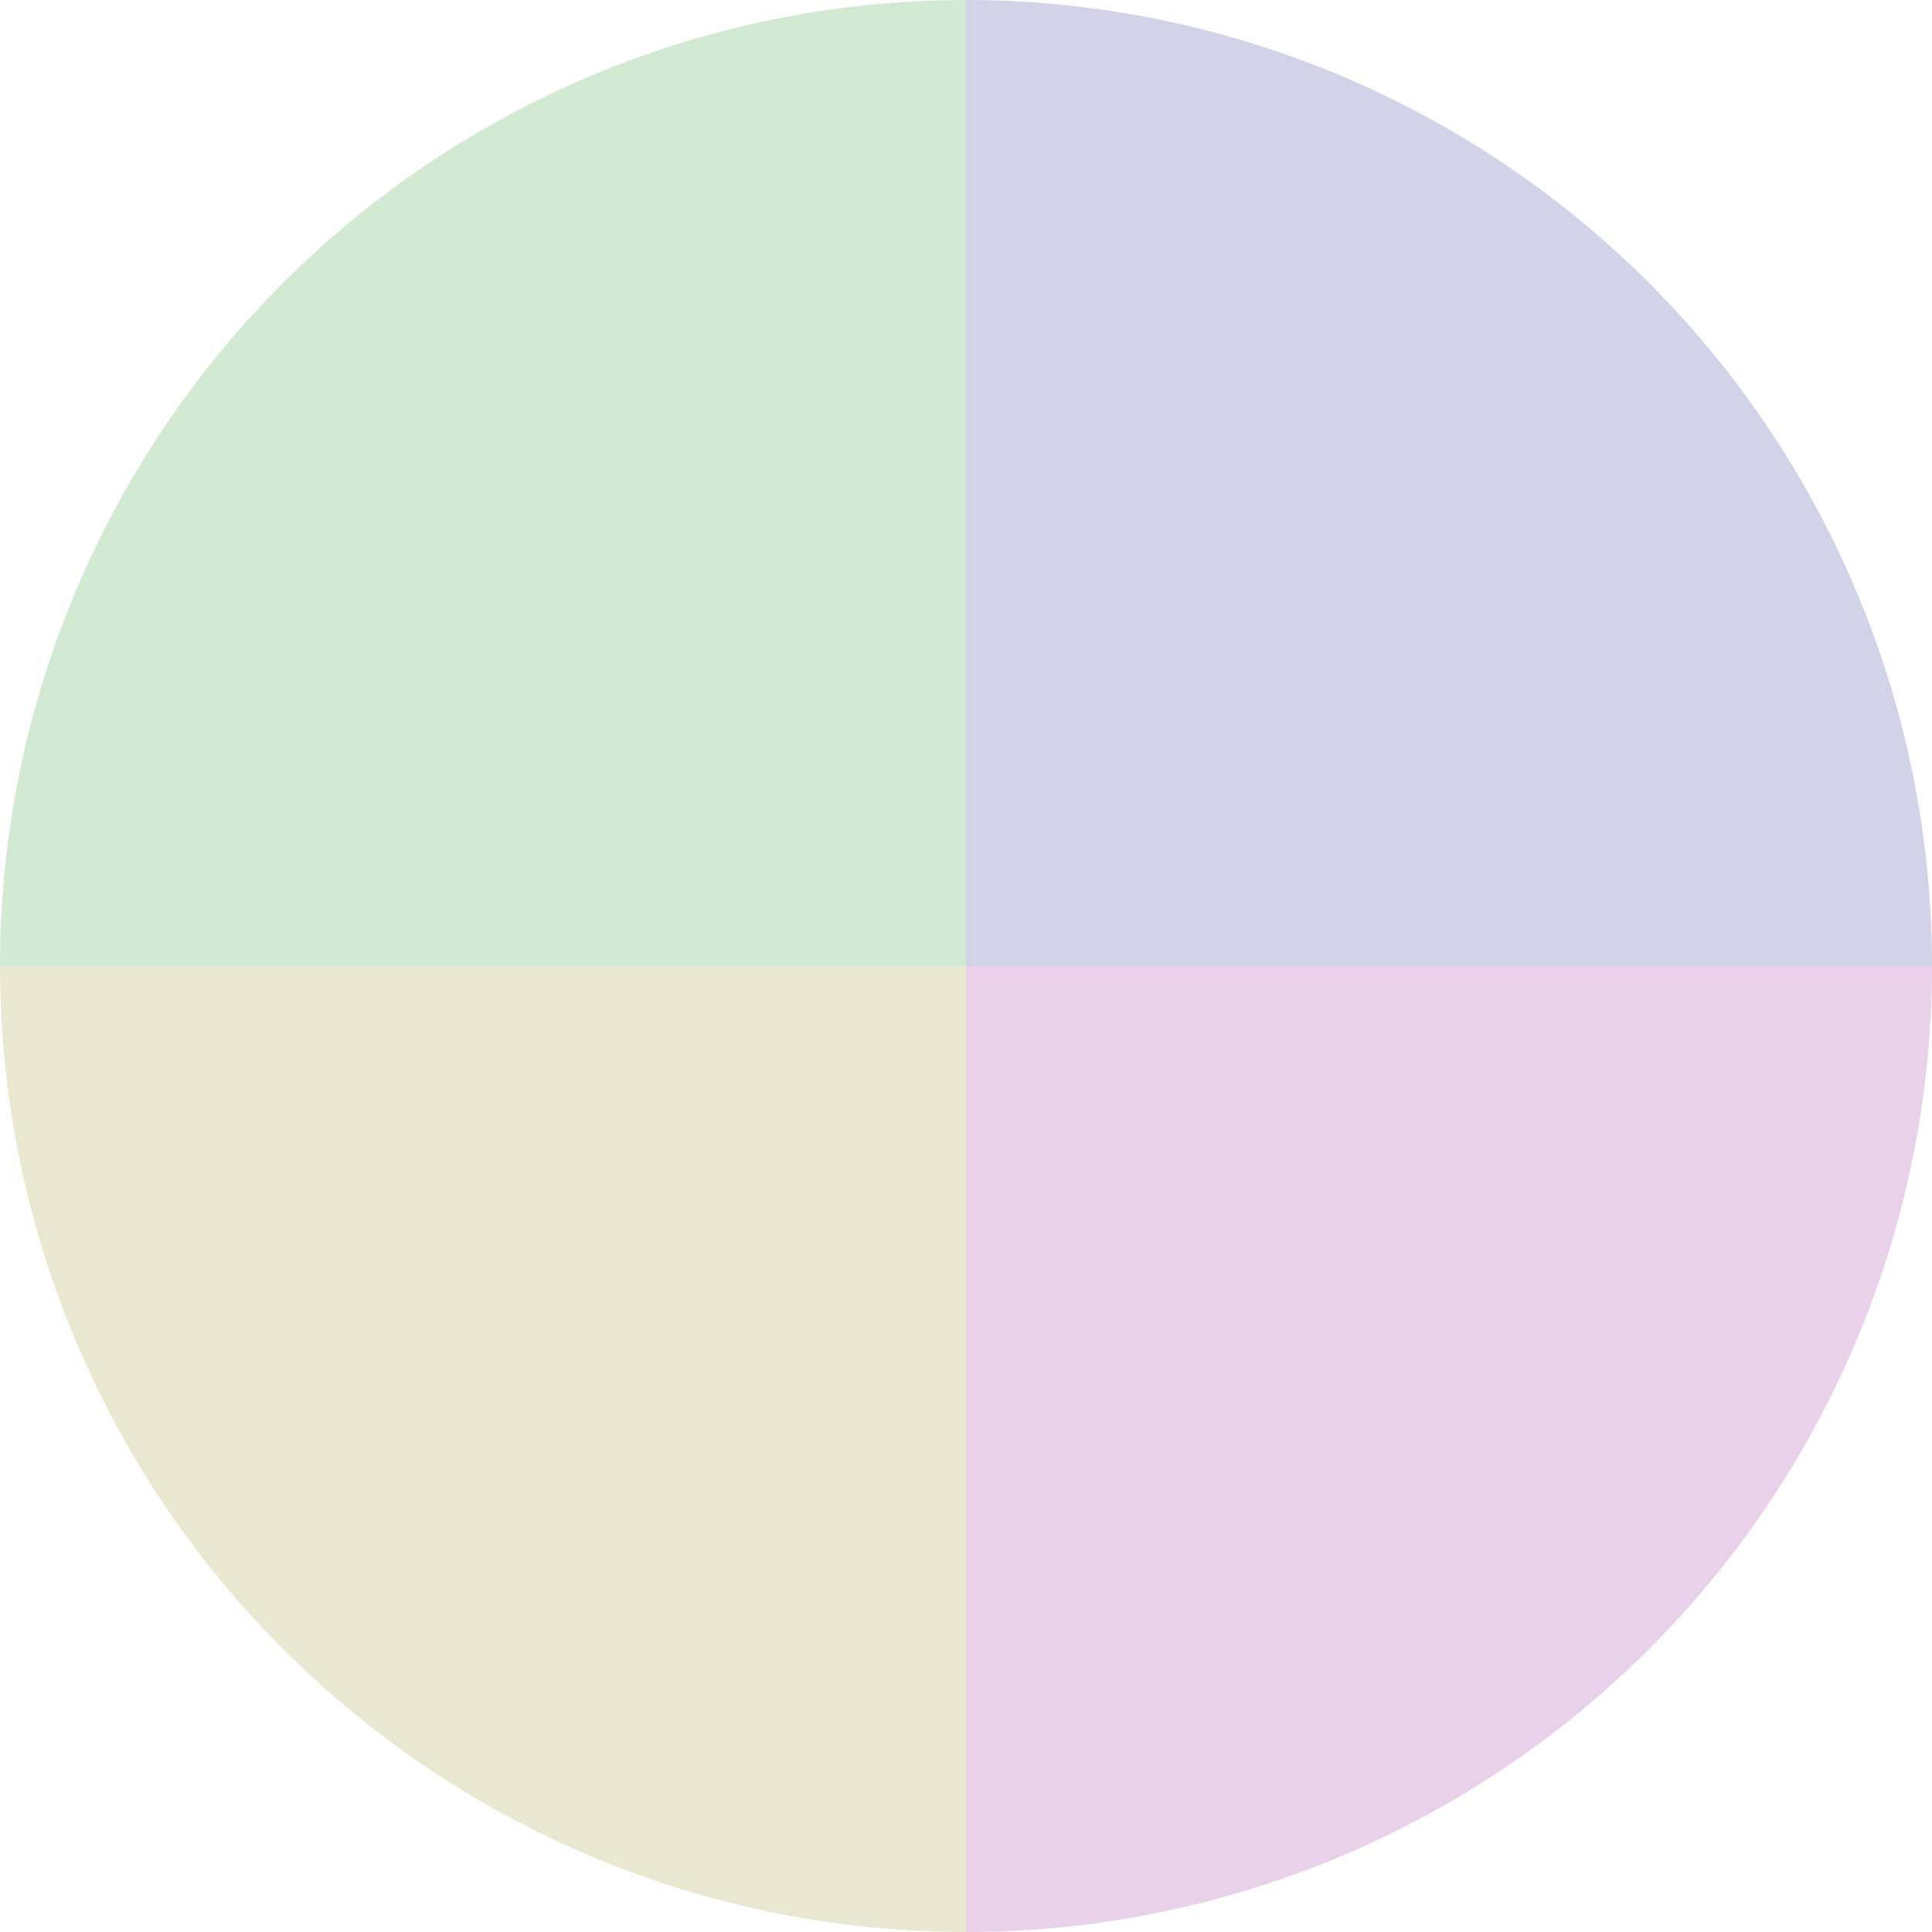 <?xml version="1.0" standalone="no"?>
<svg width="500" height="500" viewBox="-1 -1 2 2" xmlns="http://www.w3.org/2000/svg">
        <path d="M 0 -1 
             A 1,1 0 0,1 1 0             L 0,0
             z" fill="#d2d2e9" />
            <path d="M 1 0 
             A 1,1 0 0,1 0 1             L 0,0
             z" fill="#e9d2e9" />
            <path d="M 0 1 
             A 1,1 0 0,1 -1 0             L 0,0
             z" fill="#e9e9d2" />
            <path d="M -1 0 
             A 1,1 0 0,1 -0 -1             L 0,0
             z" fill="#d2e9d2" />
    </svg>
